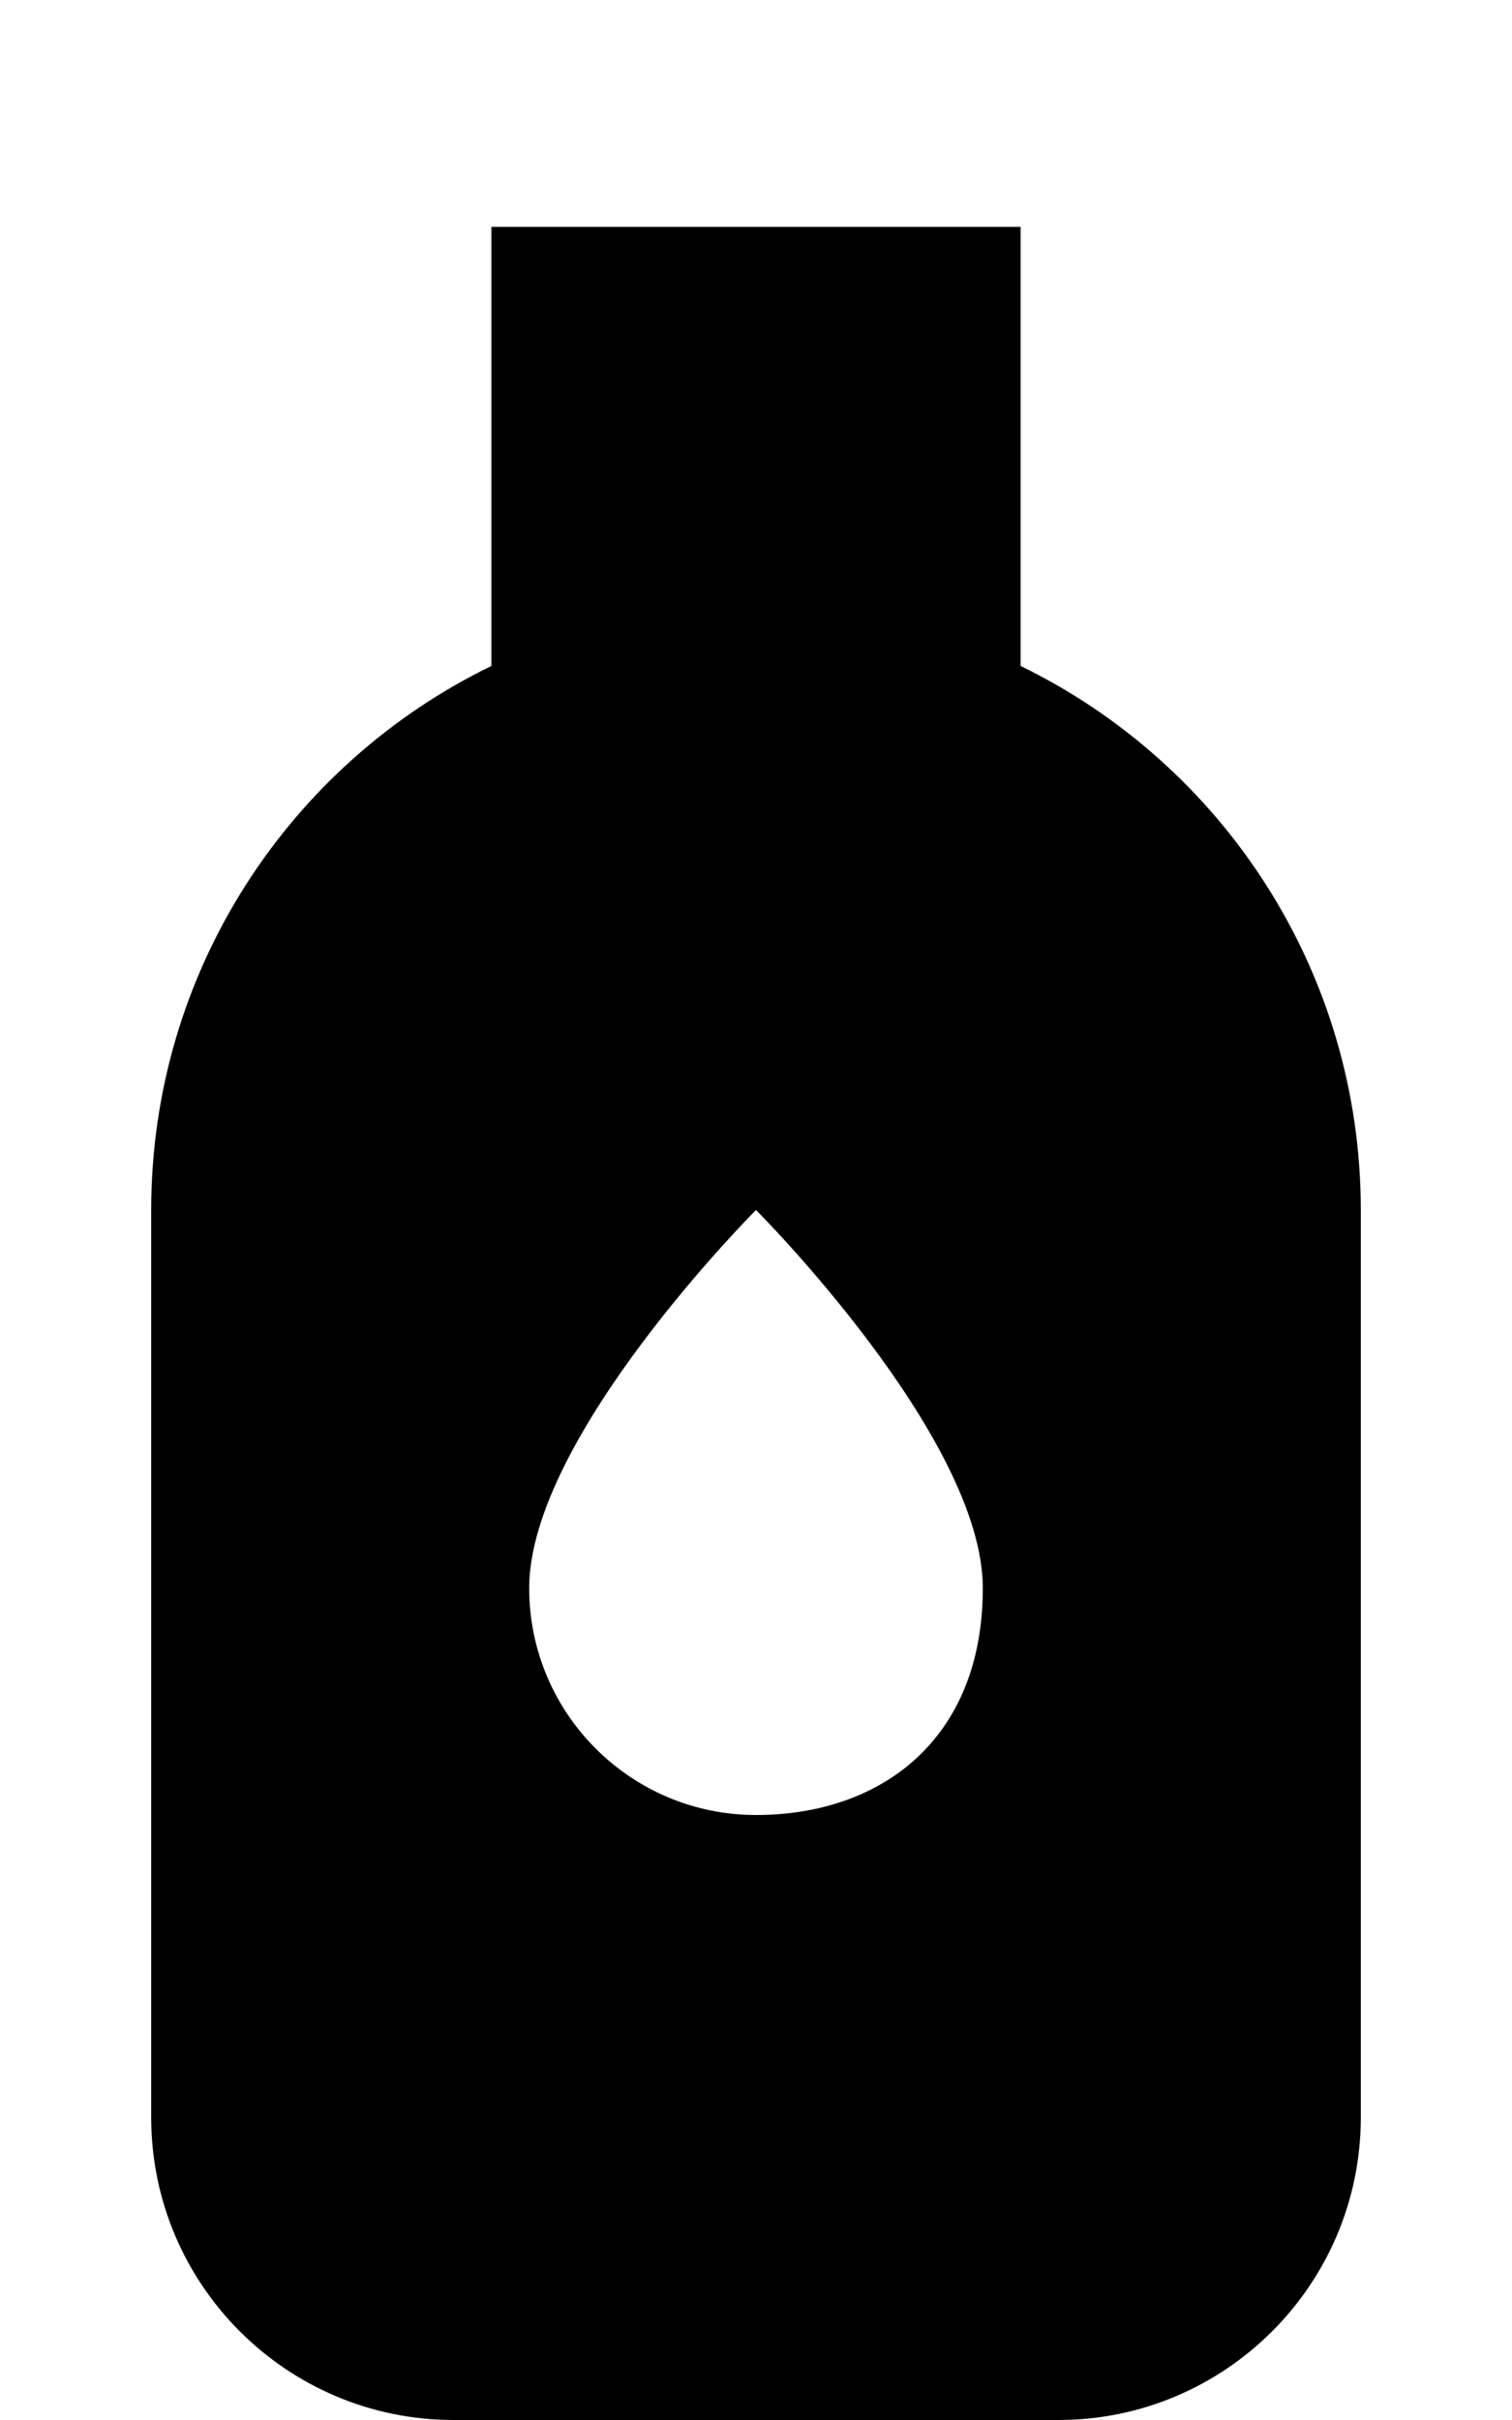 <svg xmlns="http://www.w3.org/2000/svg" viewBox="0 0 320 512"><!--! Font Awesome Pro 6.2.0 by @fontawesome - https://fontawesome.com License - https://fontawesome.com/license (Commercial License) Copyright 2022 Fonticons, Inc. --><path d="M104 48H216V140.9C258.6 161.6 288 205.4 288 256V448C288 483.3 259.3 512 224 512H96C60.65 512 32 483.3 32 448V256C32 205.4 61.37 161.6 104 140.9V48zM160 384C186.5 384 208 368 208 336C208 304 160 256 160 256C160 256 112 304 112 336C112 362.5 133.5 384 160 384z" class="fa-secondary"/></svg>